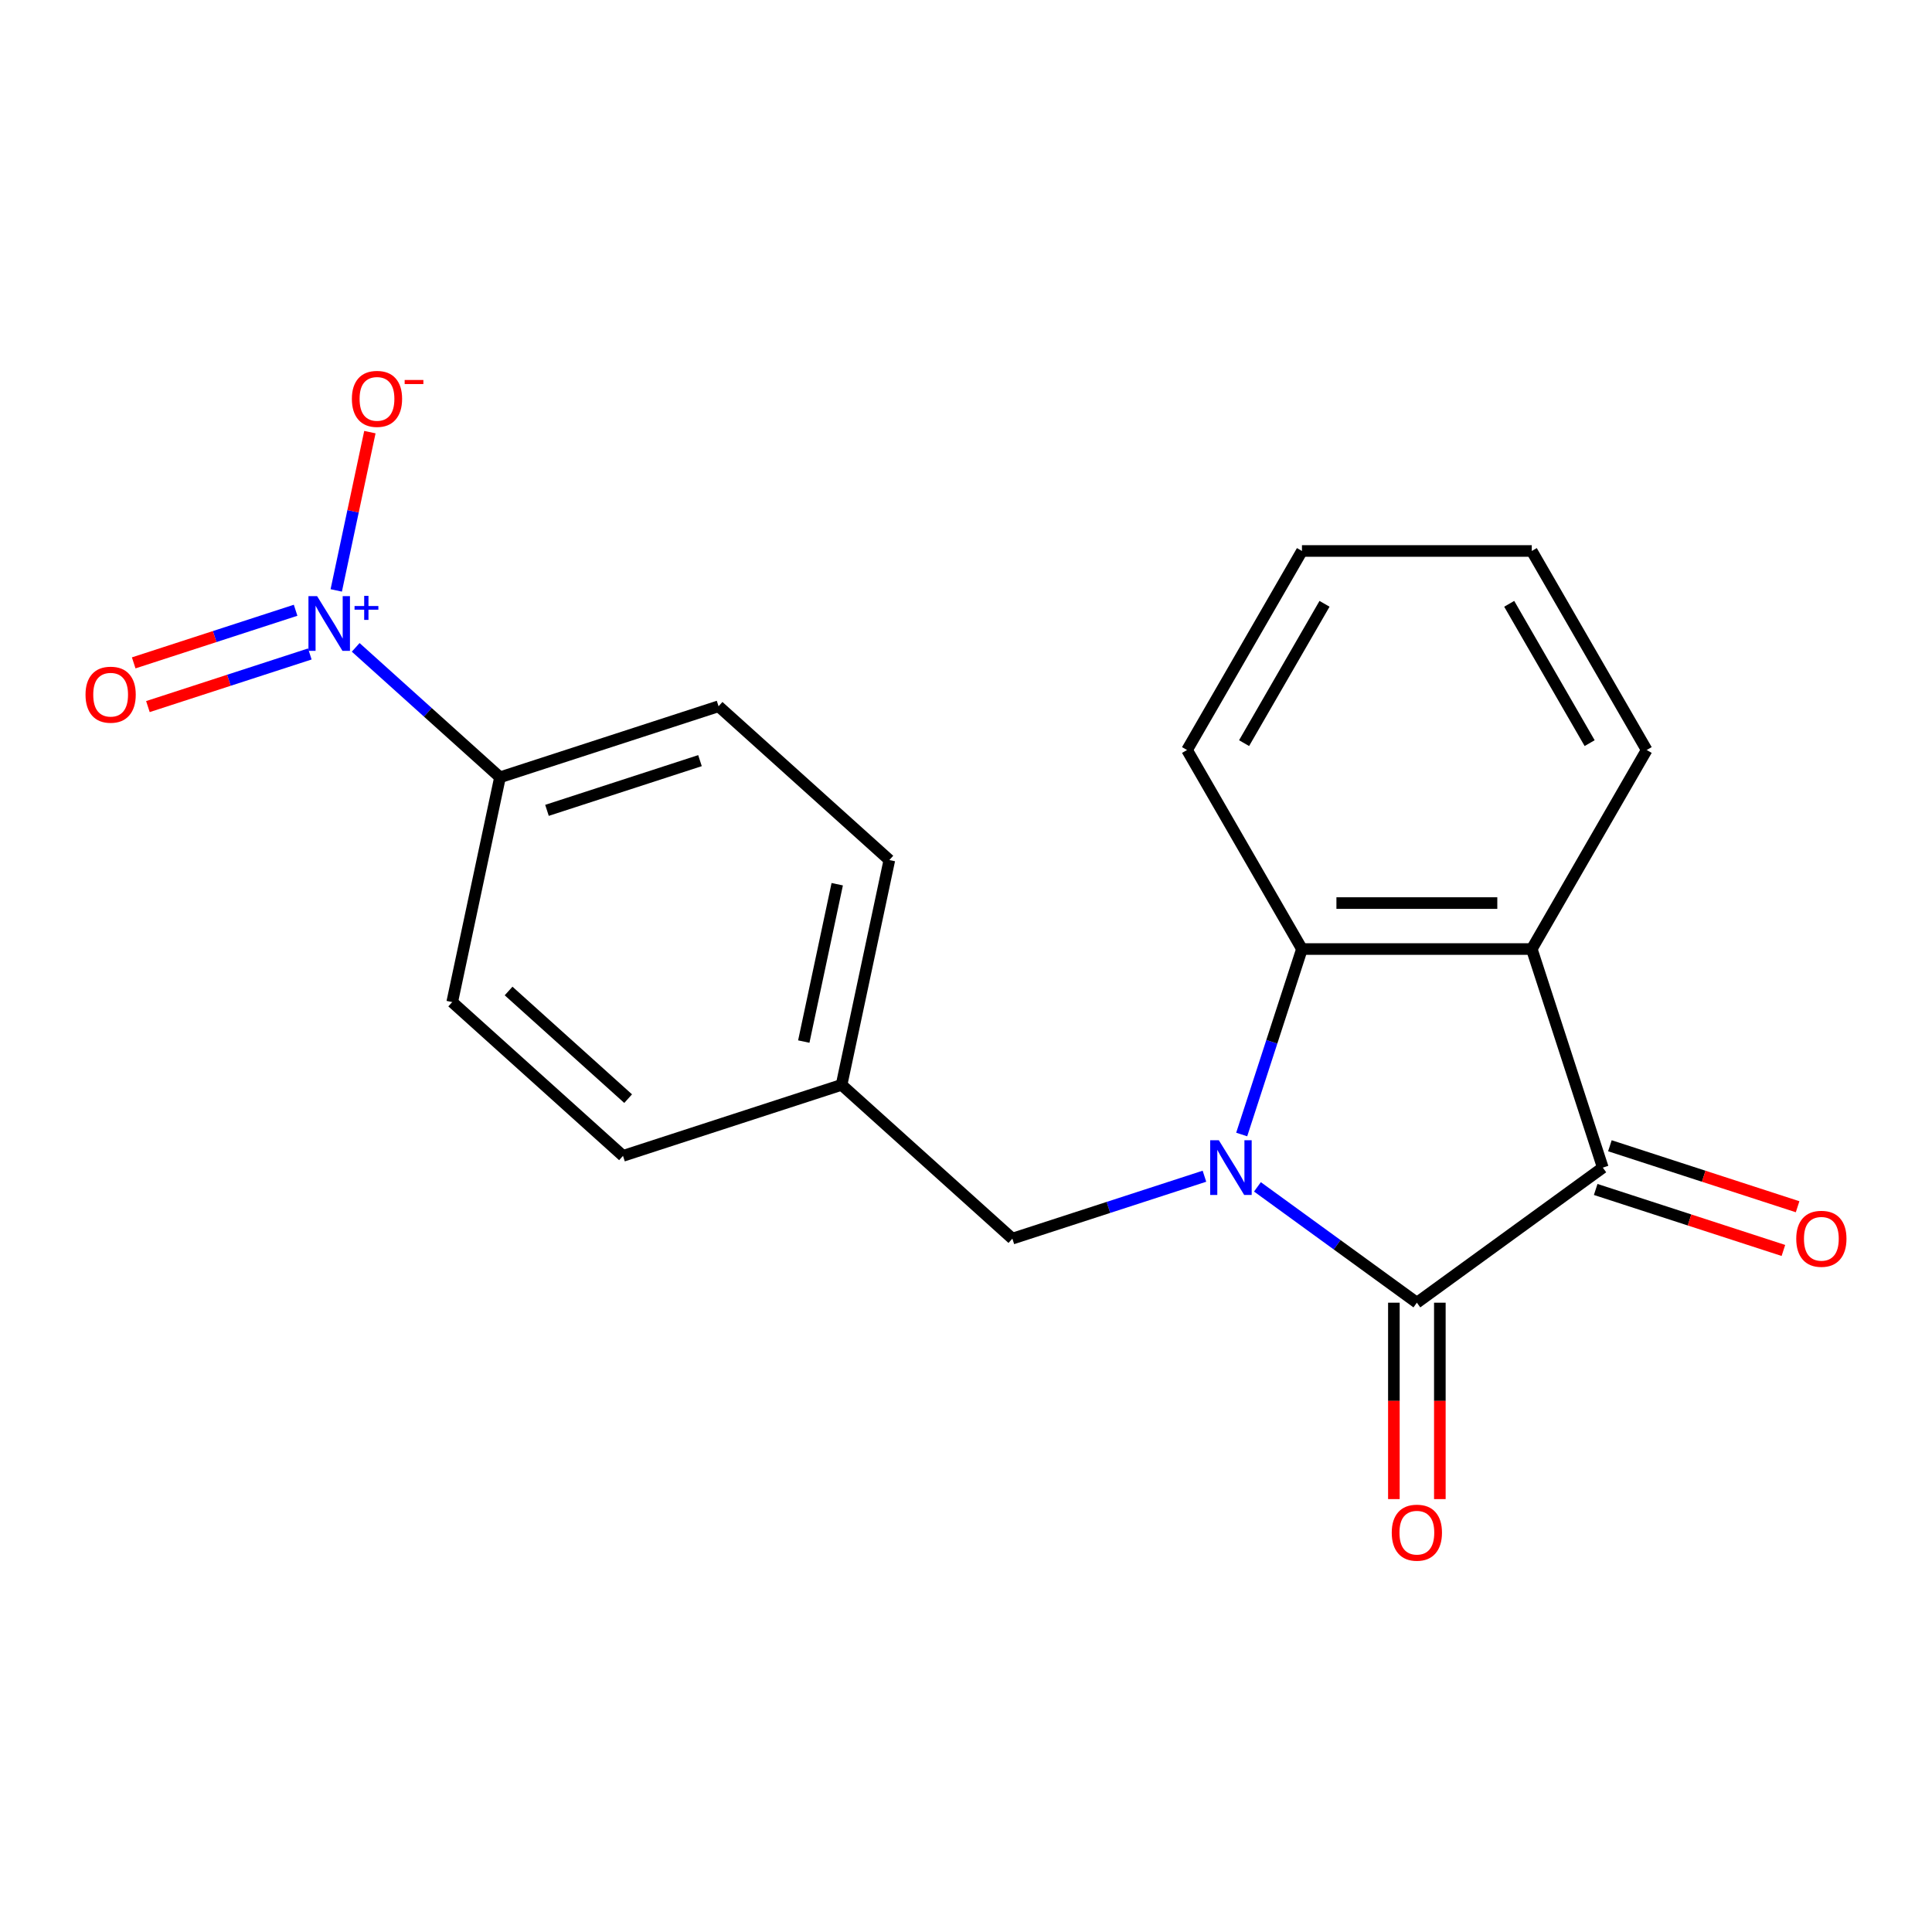 <?xml version='1.0' encoding='iso-8859-1'?>
<svg version='1.1' baseProfile='full'
              xmlns='http://www.w3.org/2000/svg'
                      xmlns:rdkit='http://www.rdkit.org/xml'
                      xmlns:xlink='http://www.w3.org/1999/xlink'
                  xml:space='preserve'
width='1000px' height='1000px' viewBox='0 0 1000 1000'>
<!-- END OF HEADER -->
<rect style='opacity:1.0;fill:#FFFFFF;stroke:none' width='1000' height='1000' x='0' y='0'> </rect>
<path class='bond-0' d='M 650.845,614.317 L 692.106,644.295' style='fill:none;fill-rule:evenodd;stroke:#0000FF;stroke-width:6px;stroke-linecap:butt;stroke-linejoin:miter;stroke-opacity:1' />
<path class='bond-0' d='M 692.106,644.295 L 733.367,674.273' style='fill:none;fill-rule:evenodd;stroke:#000000;stroke-width:6px;stroke-linecap:butt;stroke-linejoin:miter;stroke-opacity:1' />
<path class='bond-3' d='M 642.698,587.219 L 658.294,539.22' style='fill:none;fill-rule:evenodd;stroke:#0000FF;stroke-width:6px;stroke-linecap:butt;stroke-linejoin:miter;stroke-opacity:1' />
<path class='bond-3' d='M 658.294,539.22 L 673.89,491.221' style='fill:none;fill-rule:evenodd;stroke:#000000;stroke-width:6px;stroke-linecap:butt;stroke-linejoin:miter;stroke-opacity:1' />
<path class='bond-5' d='M 623.417,608.809 L 573.708,624.961' style='fill:none;fill-rule:evenodd;stroke:#0000FF;stroke-width:6px;stroke-linecap:butt;stroke-linejoin:miter;stroke-opacity:1' />
<path class='bond-5' d='M 573.708,624.961 L 523.998,641.112' style='fill:none;fill-rule:evenodd;stroke:#000000;stroke-width:6px;stroke-linecap:butt;stroke-linejoin:miter;stroke-opacity:1' />
<path class='bond-1' d='M 733.367,674.273 L 829.603,604.353' style='fill:none;fill-rule:evenodd;stroke:#000000;stroke-width:6px;stroke-linecap:butt;stroke-linejoin:miter;stroke-opacity:1' />
<path class='bond-8' d='M 721.471,674.273 L 721.471,725.103' style='fill:none;fill-rule:evenodd;stroke:#000000;stroke-width:6px;stroke-linecap:butt;stroke-linejoin:miter;stroke-opacity:1' />
<path class='bond-8' d='M 721.471,725.103 L 721.471,775.933' style='fill:none;fill-rule:evenodd;stroke:#FF0000;stroke-width:6px;stroke-linecap:butt;stroke-linejoin:miter;stroke-opacity:1' />
<path class='bond-8' d='M 745.262,674.273 L 745.262,725.103' style='fill:none;fill-rule:evenodd;stroke:#000000;stroke-width:6px;stroke-linecap:butt;stroke-linejoin:miter;stroke-opacity:1' />
<path class='bond-8' d='M 745.262,725.103 L 745.262,775.933' style='fill:none;fill-rule:evenodd;stroke:#FF0000;stroke-width:6px;stroke-linecap:butt;stroke-linejoin:miter;stroke-opacity:1' />
<path class='bond-10' d='M 825.927,615.666 L 874.506,631.451' style='fill:none;fill-rule:evenodd;stroke:#000000;stroke-width:6px;stroke-linecap:butt;stroke-linejoin:miter;stroke-opacity:1' />
<path class='bond-10' d='M 874.506,631.451 L 923.085,647.235' style='fill:none;fill-rule:evenodd;stroke:#FF0000;stroke-width:6px;stroke-linecap:butt;stroke-linejoin:miter;stroke-opacity:1' />
<path class='bond-10' d='M 833.279,593.04 L 881.858,608.824' style='fill:none;fill-rule:evenodd;stroke:#000000;stroke-width:6px;stroke-linecap:butt;stroke-linejoin:miter;stroke-opacity:1' />
<path class='bond-10' d='M 881.858,608.824 L 930.437,624.609' style='fill:none;fill-rule:evenodd;stroke:#FF0000;stroke-width:6px;stroke-linecap:butt;stroke-linejoin:miter;stroke-opacity:1' />
<path class='bond-20' d='M 829.603,604.353 L 792.844,491.221' style='fill:none;fill-rule:evenodd;stroke:#000000;stroke-width:6px;stroke-linecap:butt;stroke-linejoin:miter;stroke-opacity:1' />
<path class='bond-2' d='M 792.844,491.221 L 673.89,491.221' style='fill:none;fill-rule:evenodd;stroke:#000000;stroke-width:6px;stroke-linecap:butt;stroke-linejoin:miter;stroke-opacity:1' />
<path class='bond-2' d='M 775.001,467.43 L 691.733,467.43' style='fill:none;fill-rule:evenodd;stroke:#000000;stroke-width:6px;stroke-linecap:butt;stroke-linejoin:miter;stroke-opacity:1' />
<path class='bond-14' d='M 792.844,491.221 L 852.321,388.203' style='fill:none;fill-rule:evenodd;stroke:#000000;stroke-width:6px;stroke-linecap:butt;stroke-linejoin:miter;stroke-opacity:1' />
<path class='bond-17' d='M 673.89,491.221 L 614.412,388.203' style='fill:none;fill-rule:evenodd;stroke:#000000;stroke-width:6px;stroke-linecap:butt;stroke-linejoin:miter;stroke-opacity:1' />
<path class='bond-4' d='M 184.111,335.076 L 221.454,368.7' style='fill:none;fill-rule:evenodd;stroke:#0000FF;stroke-width:6px;stroke-linecap:butt;stroke-linejoin:miter;stroke-opacity:1' />
<path class='bond-4' d='M 221.454,368.7 L 258.798,402.324' style='fill:none;fill-rule:evenodd;stroke:#000000;stroke-width:6px;stroke-linecap:butt;stroke-linejoin:miter;stroke-opacity:1' />
<path class='bond-7' d='M 174.039,305.594 L 182.746,264.632' style='fill:none;fill-rule:evenodd;stroke:#0000FF;stroke-width:6px;stroke-linecap:butt;stroke-linejoin:miter;stroke-opacity:1' />
<path class='bond-7' d='M 182.746,264.632 L 191.453,223.669' style='fill:none;fill-rule:evenodd;stroke:#FF0000;stroke-width:6px;stroke-linecap:butt;stroke-linejoin:miter;stroke-opacity:1' />
<path class='bond-9' d='M 153.007,315.871 L 111.105,329.486' style='fill:none;fill-rule:evenodd;stroke:#0000FF;stroke-width:6px;stroke-linecap:butt;stroke-linejoin:miter;stroke-opacity:1' />
<path class='bond-9' d='M 111.105,329.486 L 69.202,343.101' style='fill:none;fill-rule:evenodd;stroke:#FF0000;stroke-width:6px;stroke-linecap:butt;stroke-linejoin:miter;stroke-opacity:1' />
<path class='bond-9' d='M 160.359,338.497 L 118.457,352.112' style='fill:none;fill-rule:evenodd;stroke:#0000FF;stroke-width:6px;stroke-linecap:butt;stroke-linejoin:miter;stroke-opacity:1' />
<path class='bond-9' d='M 118.457,352.112 L 76.554,365.727' style='fill:none;fill-rule:evenodd;stroke:#FF0000;stroke-width:6px;stroke-linecap:butt;stroke-linejoin:miter;stroke-opacity:1' />
<path class='bond-13' d='M 523.998,641.112 L 435.598,561.516' style='fill:none;fill-rule:evenodd;stroke:#000000;stroke-width:6px;stroke-linecap:butt;stroke-linejoin:miter;stroke-opacity:1' />
<path class='bond-6' d='M 258.798,402.324 L 371.93,365.565' style='fill:none;fill-rule:evenodd;stroke:#000000;stroke-width:6px;stroke-linecap:butt;stroke-linejoin:miter;stroke-opacity:1' />
<path class='bond-6' d='M 283.119,419.437 L 362.312,393.705' style='fill:none;fill-rule:evenodd;stroke:#000000;stroke-width:6px;stroke-linecap:butt;stroke-linejoin:miter;stroke-opacity:1' />
<path class='bond-21' d='M 258.798,402.324 L 234.066,518.679' style='fill:none;fill-rule:evenodd;stroke:#000000;stroke-width:6px;stroke-linecap:butt;stroke-linejoin:miter;stroke-opacity:1' />
<path class='bond-11' d='M 371.93,365.565 L 460.33,445.161' style='fill:none;fill-rule:evenodd;stroke:#000000;stroke-width:6px;stroke-linecap:butt;stroke-linejoin:miter;stroke-opacity:1' />
<path class='bond-12' d='M 234.066,518.679 L 322.466,598.275' style='fill:none;fill-rule:evenodd;stroke:#000000;stroke-width:6px;stroke-linecap:butt;stroke-linejoin:miter;stroke-opacity:1' />
<path class='bond-12' d='M 263.245,512.938 L 325.125,568.655' style='fill:none;fill-rule:evenodd;stroke:#000000;stroke-width:6px;stroke-linecap:butt;stroke-linejoin:miter;stroke-opacity:1' />
<path class='bond-15' d='M 435.598,561.516 L 322.466,598.275' style='fill:none;fill-rule:evenodd;stroke:#000000;stroke-width:6px;stroke-linecap:butt;stroke-linejoin:miter;stroke-opacity:1' />
<path class='bond-16' d='M 435.598,561.516 L 460.33,445.161' style='fill:none;fill-rule:evenodd;stroke:#000000;stroke-width:6px;stroke-linecap:butt;stroke-linejoin:miter;stroke-opacity:1' />
<path class='bond-16' d='M 416.037,539.116 L 433.349,457.668' style='fill:none;fill-rule:evenodd;stroke:#000000;stroke-width:6px;stroke-linecap:butt;stroke-linejoin:miter;stroke-opacity:1' />
<path class='bond-22' d='M 852.321,388.203 L 792.844,285.186' style='fill:none;fill-rule:evenodd;stroke:#000000;stroke-width:6px;stroke-linecap:butt;stroke-linejoin:miter;stroke-opacity:1' />
<path class='bond-22' d='M 822.796,384.646 L 781.162,312.534' style='fill:none;fill-rule:evenodd;stroke:#000000;stroke-width:6px;stroke-linecap:butt;stroke-linejoin:miter;stroke-opacity:1' />
<path class='bond-19' d='M 614.412,388.203 L 673.89,285.186' style='fill:none;fill-rule:evenodd;stroke:#000000;stroke-width:6px;stroke-linecap:butt;stroke-linejoin:miter;stroke-opacity:1' />
<path class='bond-19' d='M 643.937,384.646 L 685.571,312.534' style='fill:none;fill-rule:evenodd;stroke:#000000;stroke-width:6px;stroke-linecap:butt;stroke-linejoin:miter;stroke-opacity:1' />
<path class='bond-18' d='M 792.844,285.186 L 673.89,285.186' style='fill:none;fill-rule:evenodd;stroke:#000000;stroke-width:6px;stroke-linecap:butt;stroke-linejoin:miter;stroke-opacity:1' />
<path  class='atom-0' d='M 630.871 590.193
L 640.151 605.193
Q 641.071 606.673, 642.551 609.353
Q 644.031 612.033, 644.111 612.193
L 644.111 590.193
L 647.871 590.193
L 647.871 618.513
L 643.991 618.513
L 634.031 602.113
Q 632.871 600.193, 631.631 597.993
Q 630.431 595.793, 630.071 595.113
L 630.071 618.513
L 626.391 618.513
L 626.391 590.193
L 630.871 590.193
' fill='#0000FF'/>
<path  class='atom-5' d='M 164.137 308.568
L 173.417 323.568
Q 174.337 325.048, 175.817 327.728
Q 177.297 330.408, 177.377 330.568
L 177.377 308.568
L 181.137 308.568
L 181.137 336.888
L 177.257 336.888
L 167.297 320.488
Q 166.137 318.568, 164.897 316.368
Q 163.697 314.168, 163.337 313.488
L 163.337 336.888
L 159.657 336.888
L 159.657 308.568
L 164.137 308.568
' fill='#0000FF'/>
<path  class='atom-5' d='M 183.513 313.673
L 188.503 313.673
L 188.503 308.419
L 190.72 308.419
L 190.72 313.673
L 195.842 313.673
L 195.842 315.574
L 190.72 315.574
L 190.72 320.854
L 188.503 320.854
L 188.503 315.574
L 183.513 315.574
L 183.513 313.673
' fill='#0000FF'/>
<path  class='atom-8' d='M 182.129 206.453
Q 182.129 199.653, 185.489 195.853
Q 188.849 192.053, 195.129 192.053
Q 201.409 192.053, 204.769 195.853
Q 208.129 199.653, 208.129 206.453
Q 208.129 213.333, 204.729 217.253
Q 201.329 221.133, 195.129 221.133
Q 188.889 221.133, 185.489 217.253
Q 182.129 213.373, 182.129 206.453
M 195.129 217.933
Q 199.449 217.933, 201.769 215.053
Q 204.129 212.133, 204.129 206.453
Q 204.129 200.893, 201.769 198.093
Q 199.449 195.253, 195.129 195.253
Q 190.809 195.253, 188.449 198.053
Q 186.129 200.853, 186.129 206.453
Q 186.129 212.173, 188.449 215.053
Q 190.809 217.933, 195.129 217.933
' fill='#FF0000'/>
<path  class='atom-8' d='M 209.449 196.676
L 219.138 196.676
L 219.138 198.788
L 209.449 198.788
L 209.449 196.676
' fill='#FF0000'/>
<path  class='atom-9' d='M 720.367 793.307
Q 720.367 786.507, 723.727 782.707
Q 727.087 778.907, 733.367 778.907
Q 739.647 778.907, 743.007 782.707
Q 746.367 786.507, 746.367 793.307
Q 746.367 800.187, 742.967 804.107
Q 739.567 807.987, 733.367 807.987
Q 727.127 807.987, 723.727 804.107
Q 720.367 800.227, 720.367 793.307
M 733.367 804.787
Q 737.687 804.787, 740.007 801.907
Q 742.367 798.987, 742.367 793.307
Q 742.367 787.747, 740.007 784.947
Q 737.687 782.107, 733.367 782.107
Q 729.047 782.107, 726.687 784.907
Q 724.367 787.707, 724.367 793.307
Q 724.367 799.027, 726.687 801.907
Q 729.047 804.787, 733.367 804.787
' fill='#FF0000'/>
<path  class='atom-10' d='M 44.265 359.567
Q 44.265 352.767, 47.625 348.967
Q 50.985 345.167, 57.265 345.167
Q 63.545 345.167, 66.905 348.967
Q 70.265 352.767, 70.265 359.567
Q 70.265 366.447, 66.865 370.367
Q 63.465 374.247, 57.265 374.247
Q 51.025 374.247, 47.625 370.367
Q 44.265 366.487, 44.265 359.567
M 57.265 371.047
Q 61.585 371.047, 63.905 368.167
Q 66.265 365.247, 66.265 359.567
Q 66.265 354.007, 63.905 351.207
Q 61.585 348.367, 57.265 348.367
Q 52.945 348.367, 50.585 351.167
Q 48.265 353.967, 48.265 359.567
Q 48.265 365.287, 50.585 368.167
Q 52.945 371.047, 57.265 371.047
' fill='#FF0000'/>
<path  class='atom-11' d='M 929.735 641.192
Q 929.735 634.392, 933.095 630.592
Q 936.455 626.792, 942.735 626.792
Q 949.015 626.792, 952.375 630.592
Q 955.735 634.392, 955.735 641.192
Q 955.735 648.072, 952.335 651.992
Q 948.935 655.872, 942.735 655.872
Q 936.495 655.872, 933.095 651.992
Q 929.735 648.112, 929.735 641.192
M 942.735 652.672
Q 947.055 652.672, 949.375 649.792
Q 951.735 646.872, 951.735 641.192
Q 951.735 635.632, 949.375 632.832
Q 947.055 629.992, 942.735 629.992
Q 938.415 629.992, 936.055 632.792
Q 933.735 635.592, 933.735 641.192
Q 933.735 646.912, 936.055 649.792
Q 938.415 652.672, 942.735 652.672
' fill='#FF0000'/>
</svg>
